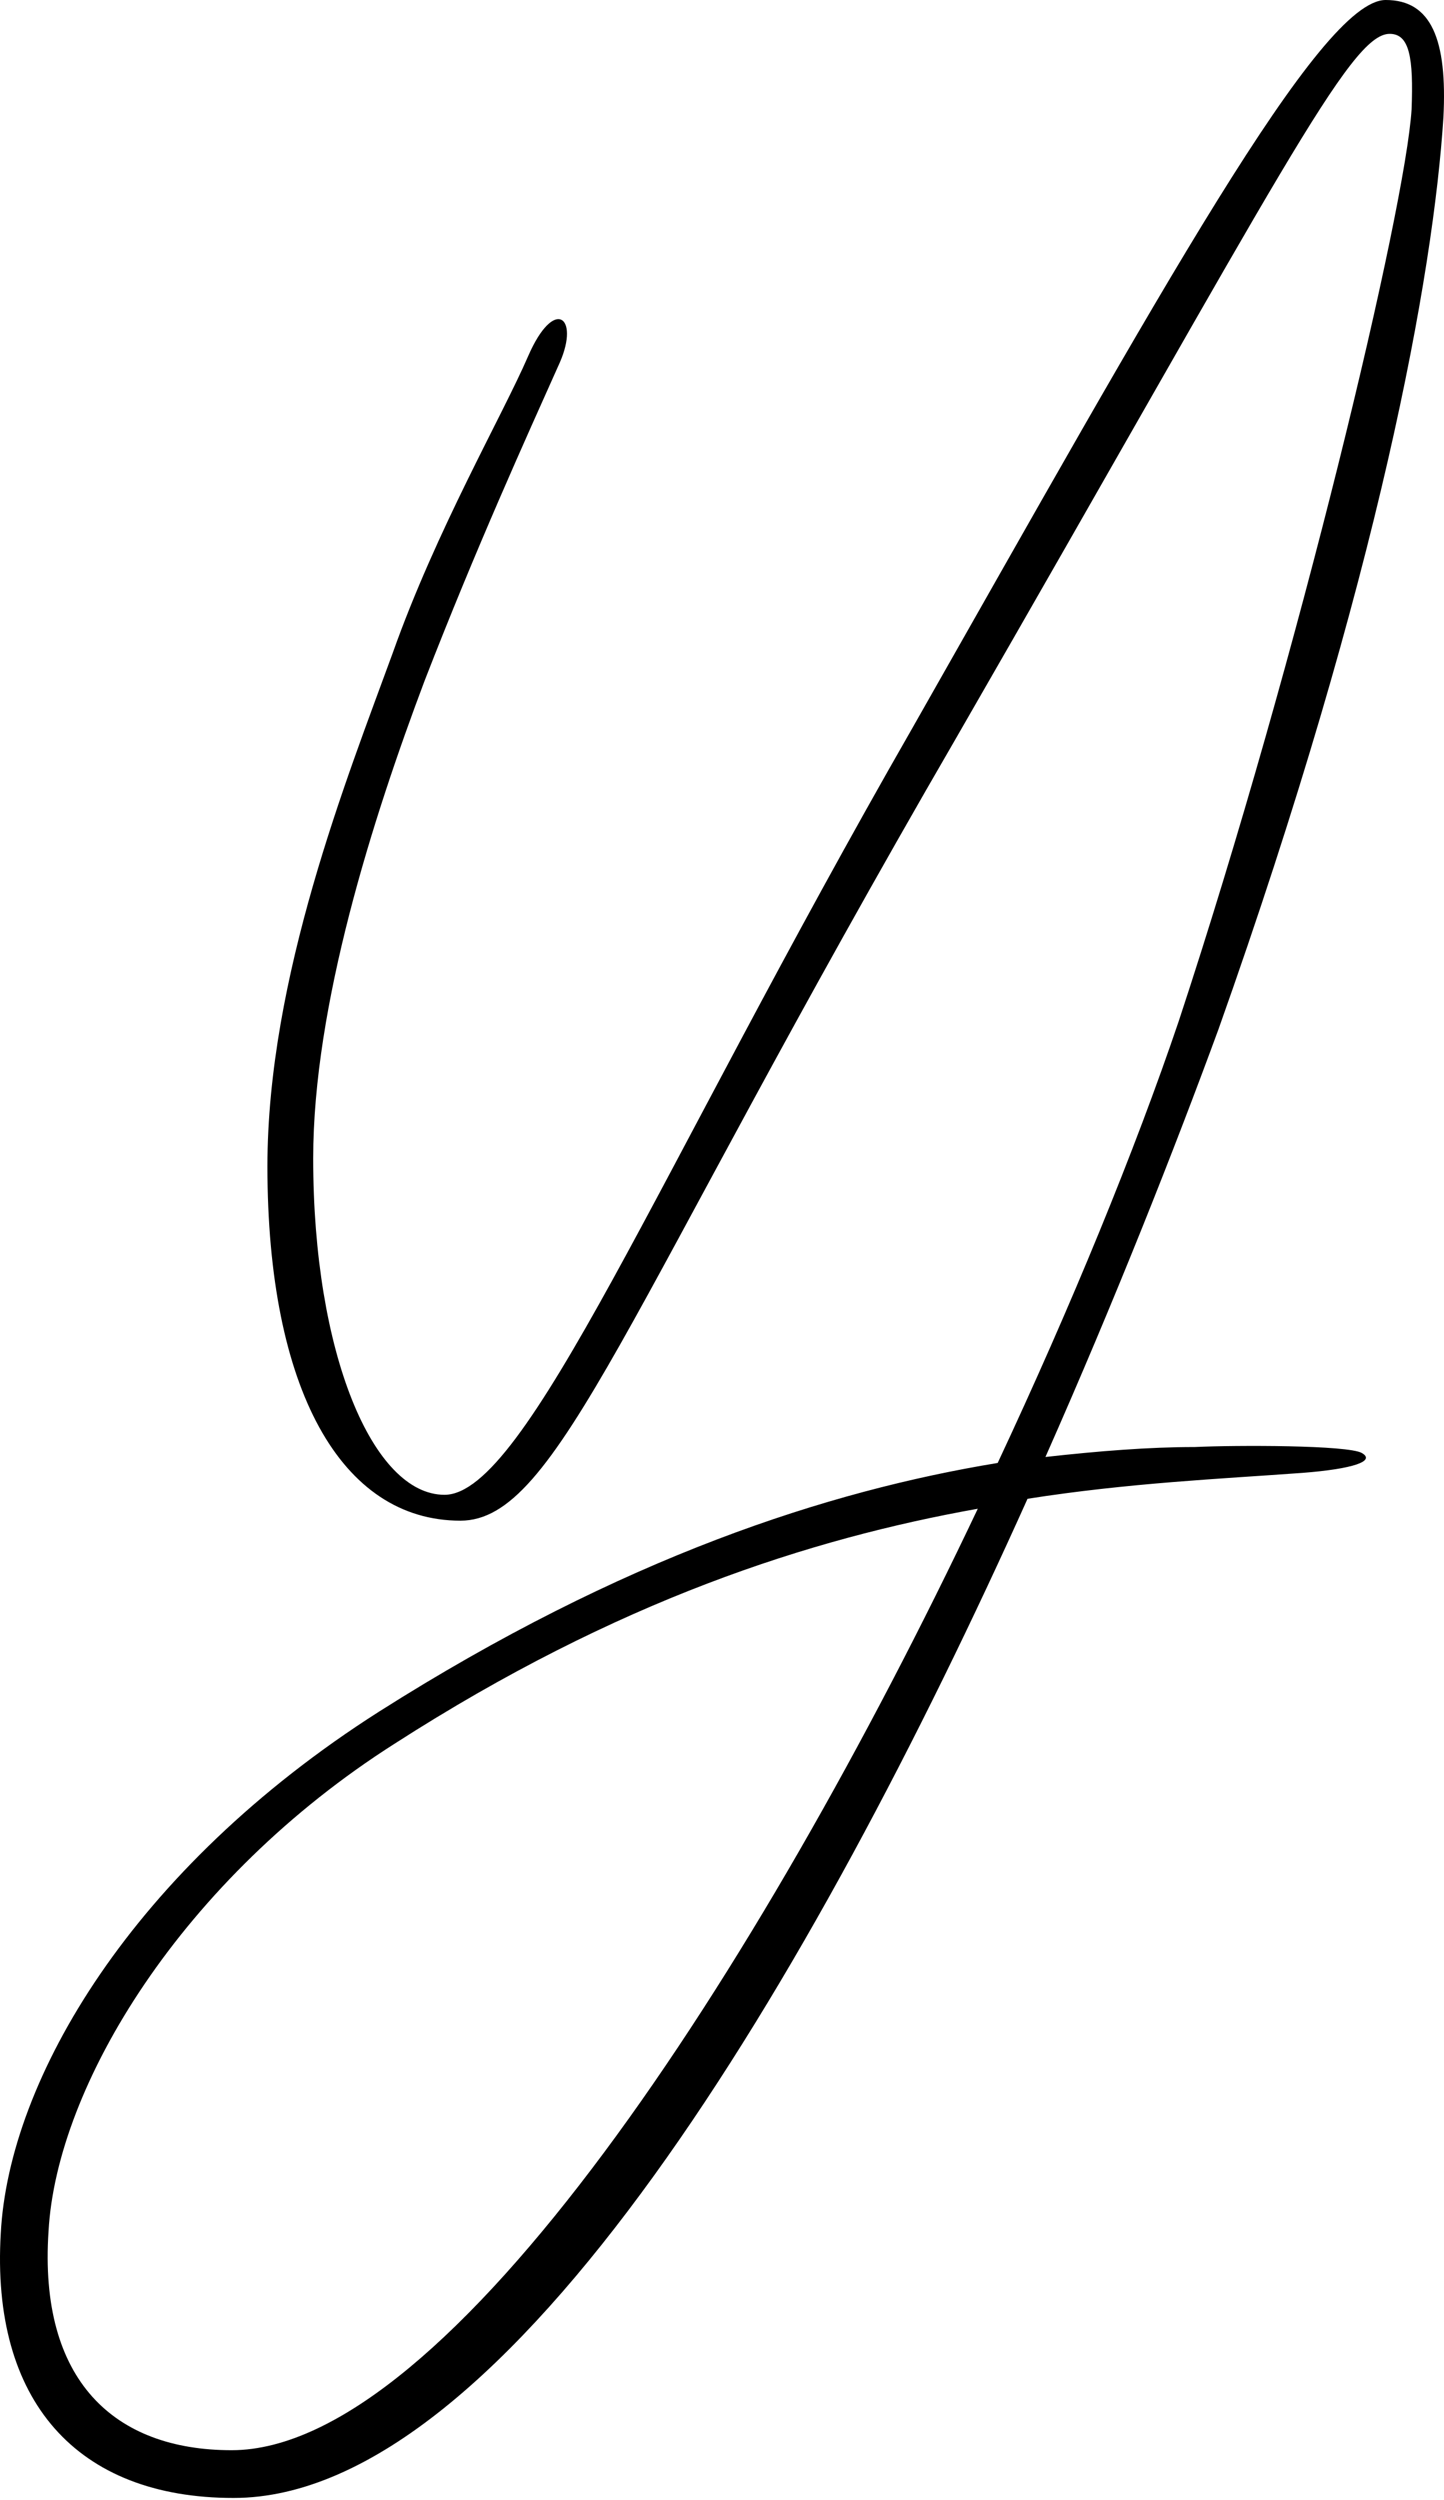 <?xml version="1.0" encoding="UTF-8"?> <svg xmlns="http://www.w3.org/2000/svg" width="735" height="1272" viewBox="0 0 735 1272" fill="none"> <path d="M662.79 749.496C621.264 752.535 574.673 754.56 523.019 762.663C414.646 1003.72 258.67 1271.1 118.899 1271.1C38.885 1271.1 -4.667 1221.48 0.397 1136.4C4.449 1058.41 67.244 951.05 192.836 871.036C317.414 792.035 421.736 758.612 507.826 744.432C545.301 664.418 577.712 585.417 599.994 519.583C661.777 332.209 715.457 105.335 718.496 55.706C719.508 29.372 717.483 17.218 707.354 17.218C687.098 17.218 651.649 89.129 486.557 375.761C317.414 667.457 283.99 773.804 234.362 773.804C173.592 773.804 136.117 706.957 136.117 593.52C136.117 497.301 176.63 396.018 199.925 332.209C222.208 269.413 255.631 211.682 268.798 181.297C281.965 150.912 295.132 161.04 285.003 184.335C267.785 222.823 242.464 278.529 216.131 346.389C189.797 416.274 159.412 511.48 159.412 589.469C159.412 688.726 189.797 760.637 226.259 760.637C267.785 760.637 333.619 598.584 464.275 370.697C590.879 147.874 671.905 0 705.329 0C728.624 0 736.727 20.257 734.701 59.757C729.637 138.758 702.29 292.709 620.251 523.634C597.969 584.404 567.584 661.38 532.134 741.393C559.481 738.355 584.802 736.329 608.097 736.329C629.366 735.316 686.085 735.316 693.175 739.368C700.265 743.419 689.123 747.47 662.79 749.496ZM117.886 1246.8C228.285 1246.8 386.287 1002.7 497.698 767.727C412.62 782.92 314.375 814.317 200.938 887.241C92.565 956.114 28.757 1061.45 24.705 1135.39C19.641 1211.35 58.129 1246.8 117.886 1246.8Z" fill="black"></path> </svg> 